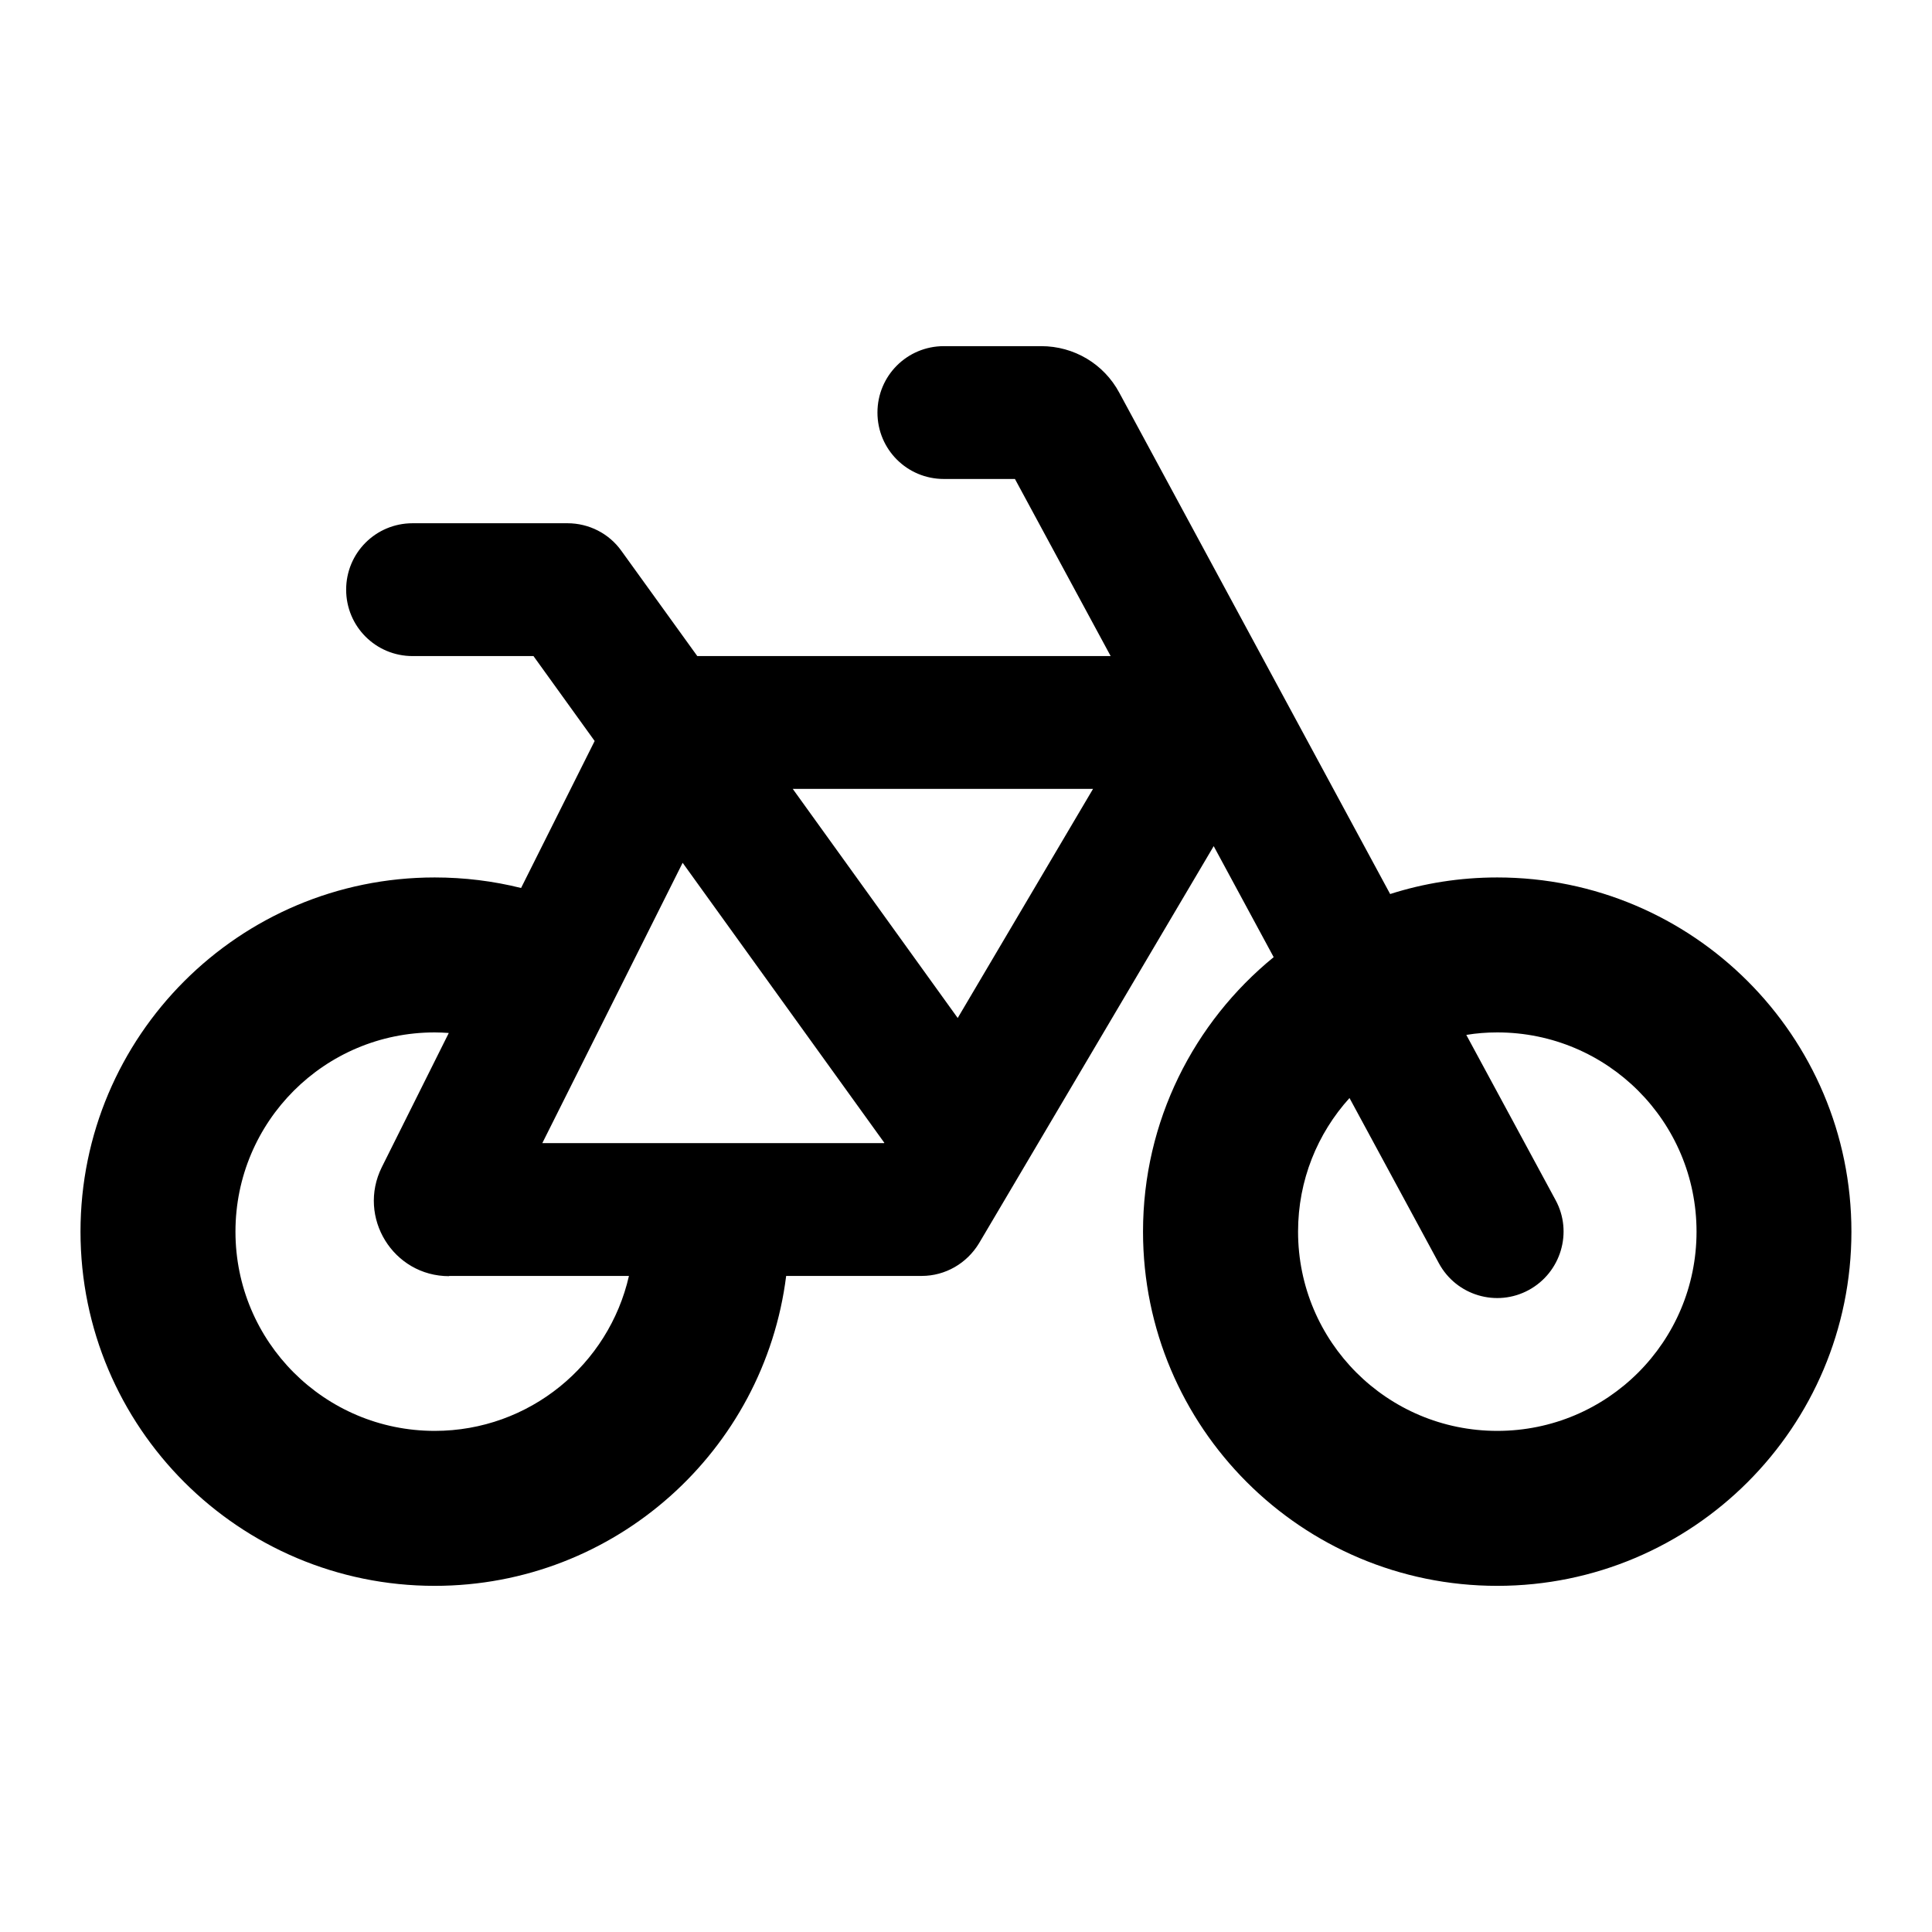 <?xml version="1.0" encoding="UTF-8" standalone="no"?>
<svg
   viewBox="0 0 24 24"
   version="1.1"
   id="svg4"
   sodipodi:docname="routing-bicycle.svg"
   width="24"
   height="24"
   inkscape:version="1.2.2 (b0a8486541, 2022-12-01)"
   xmlns:inkscape="http://www.inkscape.org/namespaces/inkscape"
   xmlns:sodipodi="http://sodipodi.sourceforge.net/DTD/sodipodi-0.dtd"
   xmlns="http://www.w3.org/2000/svg"
   xmlns:svg="http://www.w3.org/2000/svg">
  <defs
     id="defs8" />
  <sodipodi:namedview
     id="namedview6"
     pagecolor="#ffffff"
     bordercolor="#666666"
     borderopacity="1.0"
     inkscape:showpageshadow="2"
     inkscape:pageopacity="0.0"
     inkscape:pagecheckerboard="0"
     inkscape:deskcolor="#d1d1d1"
     showgrid="false"
     inkscape:zoom="1.9169223"
     inkscape:cx="-17.215095"
     inkscape:cy="91.031338"
     inkscape:window-width="1600"
     inkscape:window-height="841"
     inkscape:window-x="0"
     inkscape:window-y="0"
     inkscape:window-maximized="1"
     inkscape:current-layer="svg4" />
  <!--! Font Awesome Pro 6.3.0 by @fontawesome - https://fontawesome.com License - https://fontawesome.com/license (Commercial License) Copyright 2023 Fonticons, Inc. -->
  <path
     d="m 11.725,4.3 c -0.457,0 -0.825,0.368 -0.825,0.825 0,0.457 0.368,0.825 0.825,0.825 h 0.883 l 1.189,2.2 H 8.662 L 7.72,6.844 C 7.566,6.627 7.315,6.5 7.05,6.5 H 5.125 C 4.668,6.5 4.3,6.868 4.3,7.325 4.3,7.782 4.668,8.15 5.125,8.15 H 6.627 L 7.387,9.205 6.473,11.031 C 6.129,10.945 5.768,10.9 5.4,10.9 2.97,10.9 1,12.87 1,15.3 c 0,2.43 1.97,4.4 4.4,4.4 2.245,0 4.094,-1.681 4.366,-3.85 H 11.45 c 0.292,0 0.56,-0.155 0.712,-0.406 l 2.915,-4.933 L 15.822,11.89 c -0.99,0.808 -1.623,2.035 -1.623,3.41 0,2.43 1.97,4.4 4.4,4.4 2.43,0 4.4,-1.97 4.4,-4.4 0,-2.43 -1.97,-4.4 -4.4,-4.4 -0.464,0 -0.911,0.072 -1.33,0.206 L 13.904,4.878 C 13.712,4.52 13.341,4.3 12.935,4.3 Z m 5.039,9.34 1.11,2.052 c 0.217,0.402 0.718,0.55 1.117,0.333 0.399,-0.217 0.55,-0.718 0.333,-1.117 L 18.215,12.856 c 0.124,-0.021 0.254,-0.031 0.385,-0.031 1.368,0 2.475,1.107 2.475,2.475 0,1.368 -1.107,2.475 -2.475,2.475 -1.368,0 -2.475,-1.107 -2.475,-2.475 0,-0.639 0.241,-1.22 0.639,-1.66 z M 5.579,15.85 H 7.813 C 7.562,16.953 6.576,17.775 5.4,17.775 c -1.368,0 -2.475,-1.107 -2.475,-2.475 0,-1.368 1.107,-2.475 2.475,-2.475 0.058,0 0.117,0.003 0.175,0.007 l -0.832,1.667 C 4.434,15.121 4.884,15.853 5.579,15.853 Z M 6.737,14.2 8.48,10.718 10.986,14.197 10.982,14.2 H 6.734 Z M 9.852,9.8 H 13.578 L 11.897,12.646 9.848,9.8 Z"
     id="path2"
     style="stroke-width:0.034" />
</svg>
